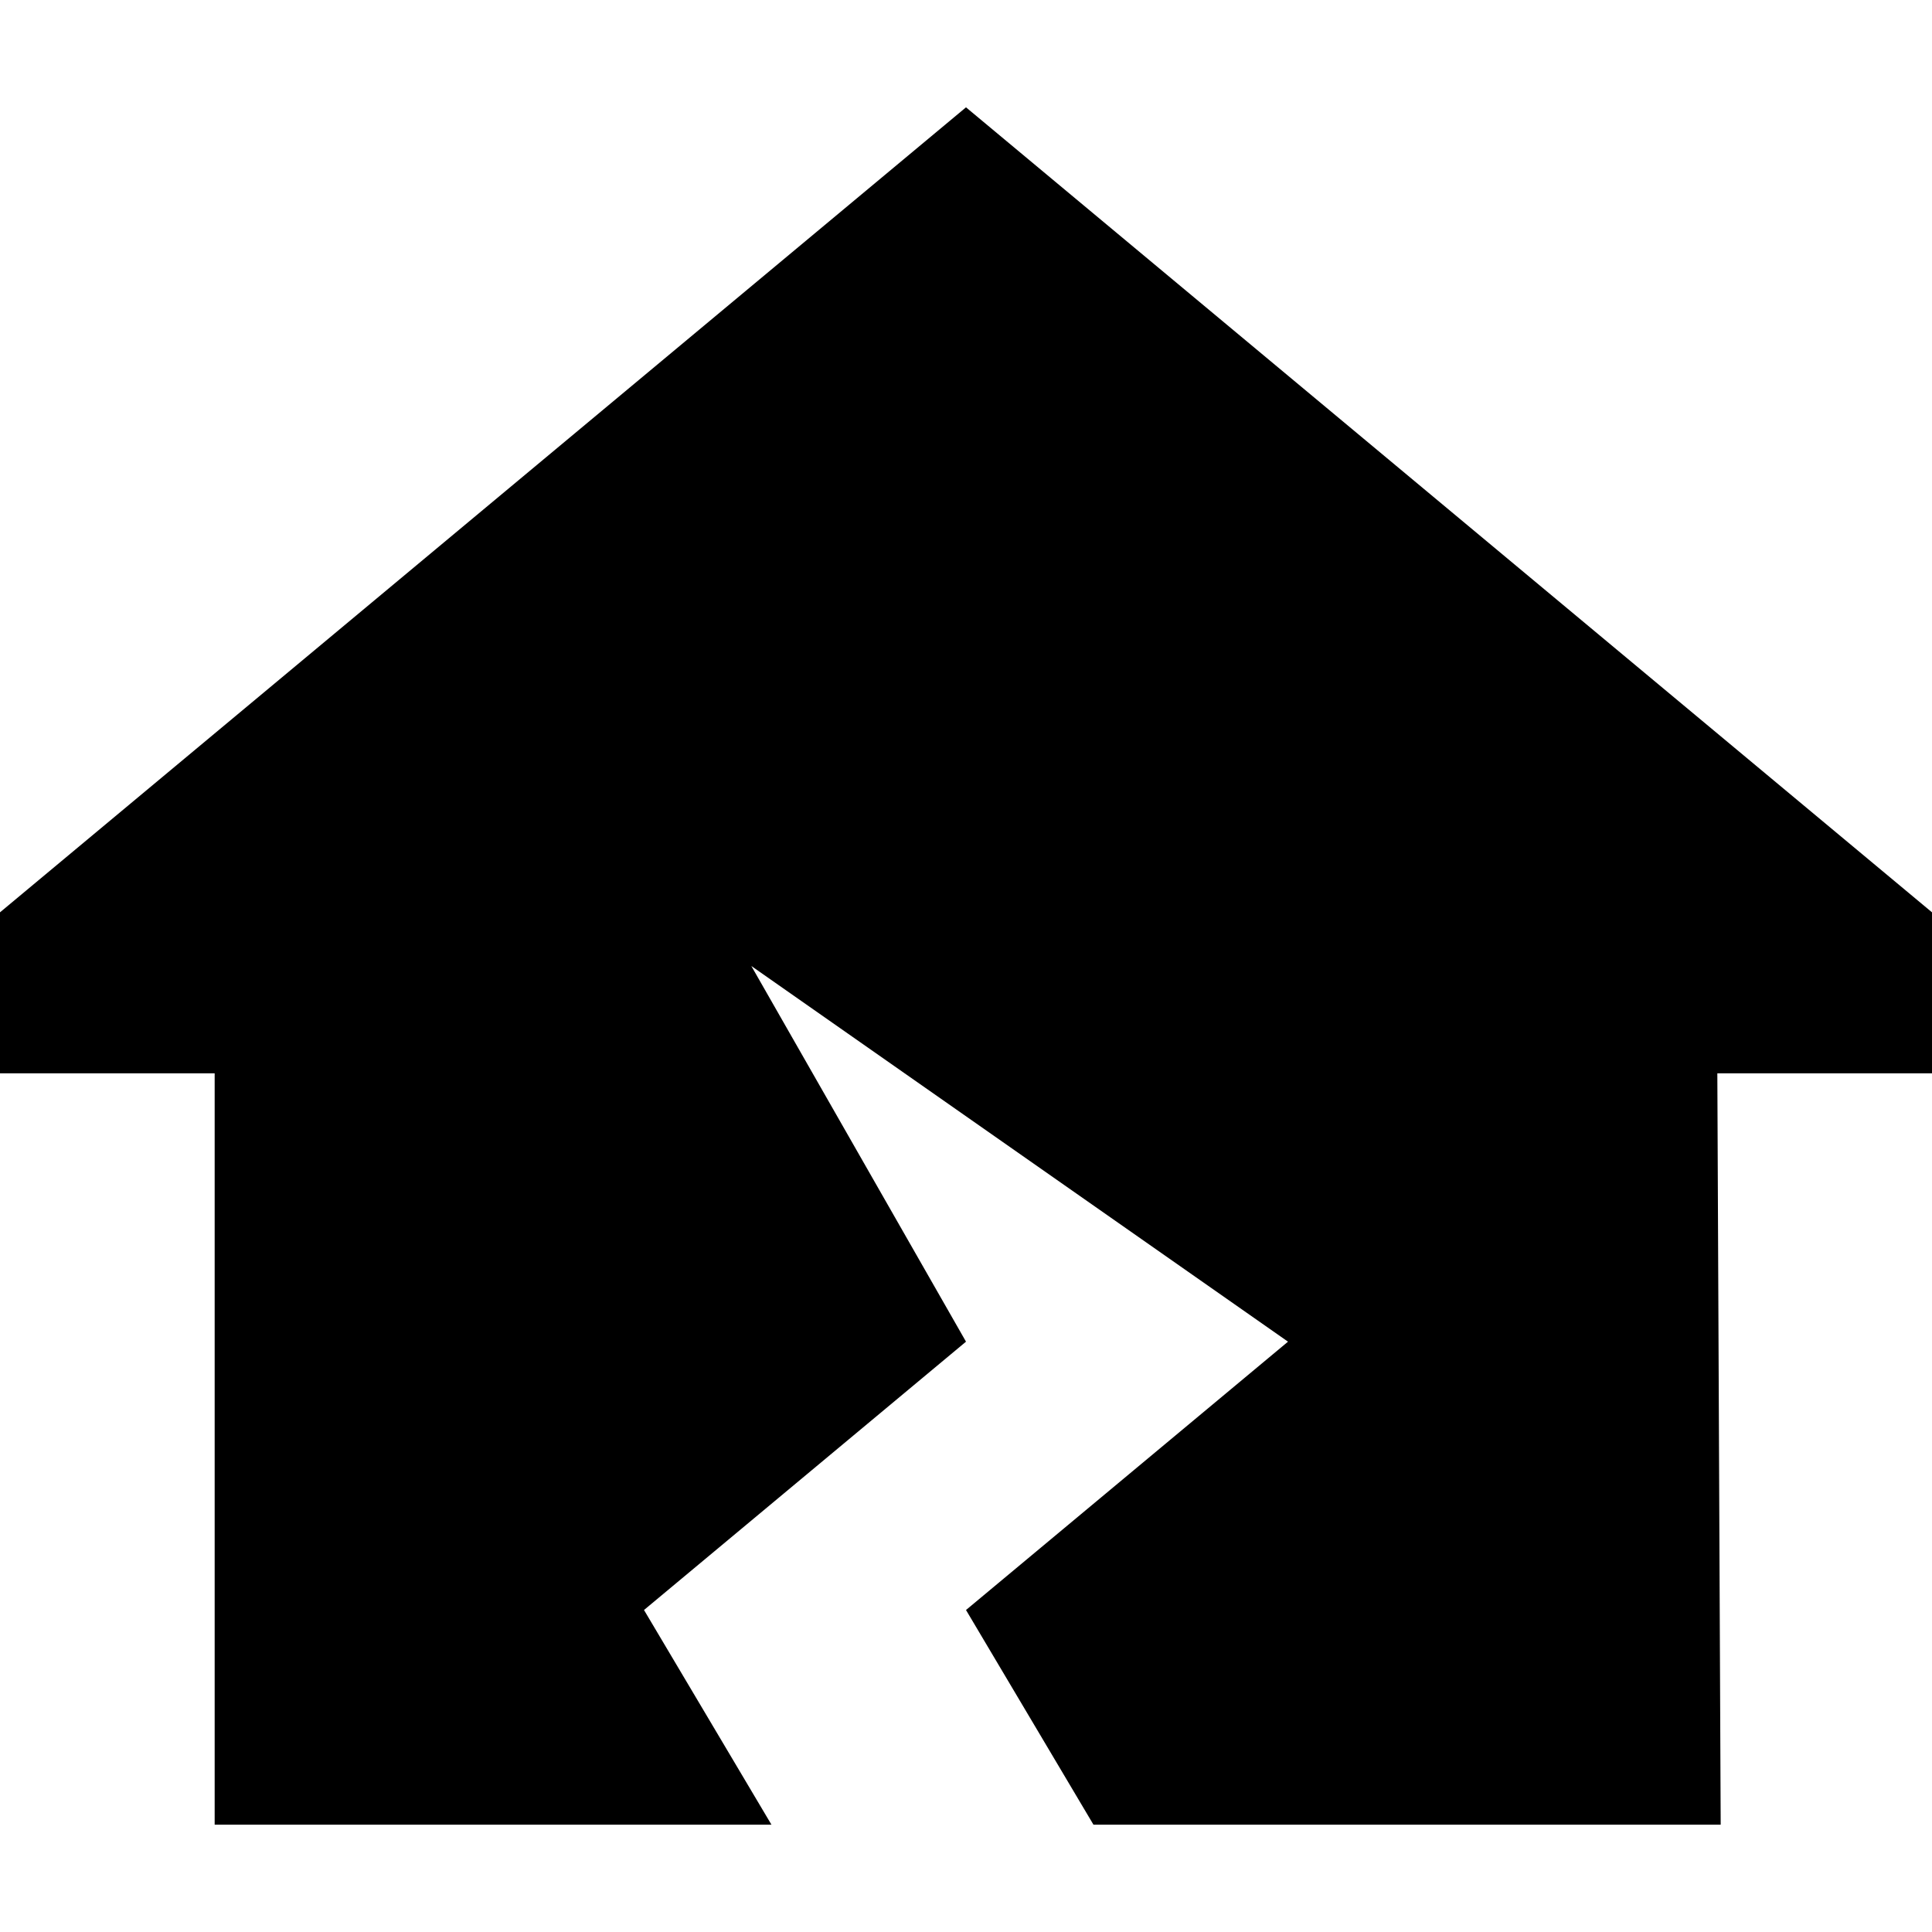 <svg xmlns="http://www.w3.org/2000/svg" viewBox="0 0 512 512">
  <path d="M 455.111 284.444 L 512 284.444 L 455.111 284.444 L 512 284.444 L 512 241.778 L 512 241.778 L 256 28.444 L 256 28.444 L 0 241.778 L 0 241.778 L 0 284.444 L 0 284.444 L 56.889 284.444 L 56.889 284.444 L 56.889 483.556 L 56.889 483.556 L 204.444 483.556 L 204.444 483.556 L 170.667 426.667 L 170.667 426.667 L 256 355.556 L 256 355.556 L 199.111 256 L 199.111 256 L 341.333 355.556 L 341.333 355.556 L 256 426.667 L 256 426.667 L 289.778 483.556 L 289.778 483.556 L 456 483.556 L 456 483.556 L 455.111 284.444 L 455.111 284.444 Z" />
</svg>